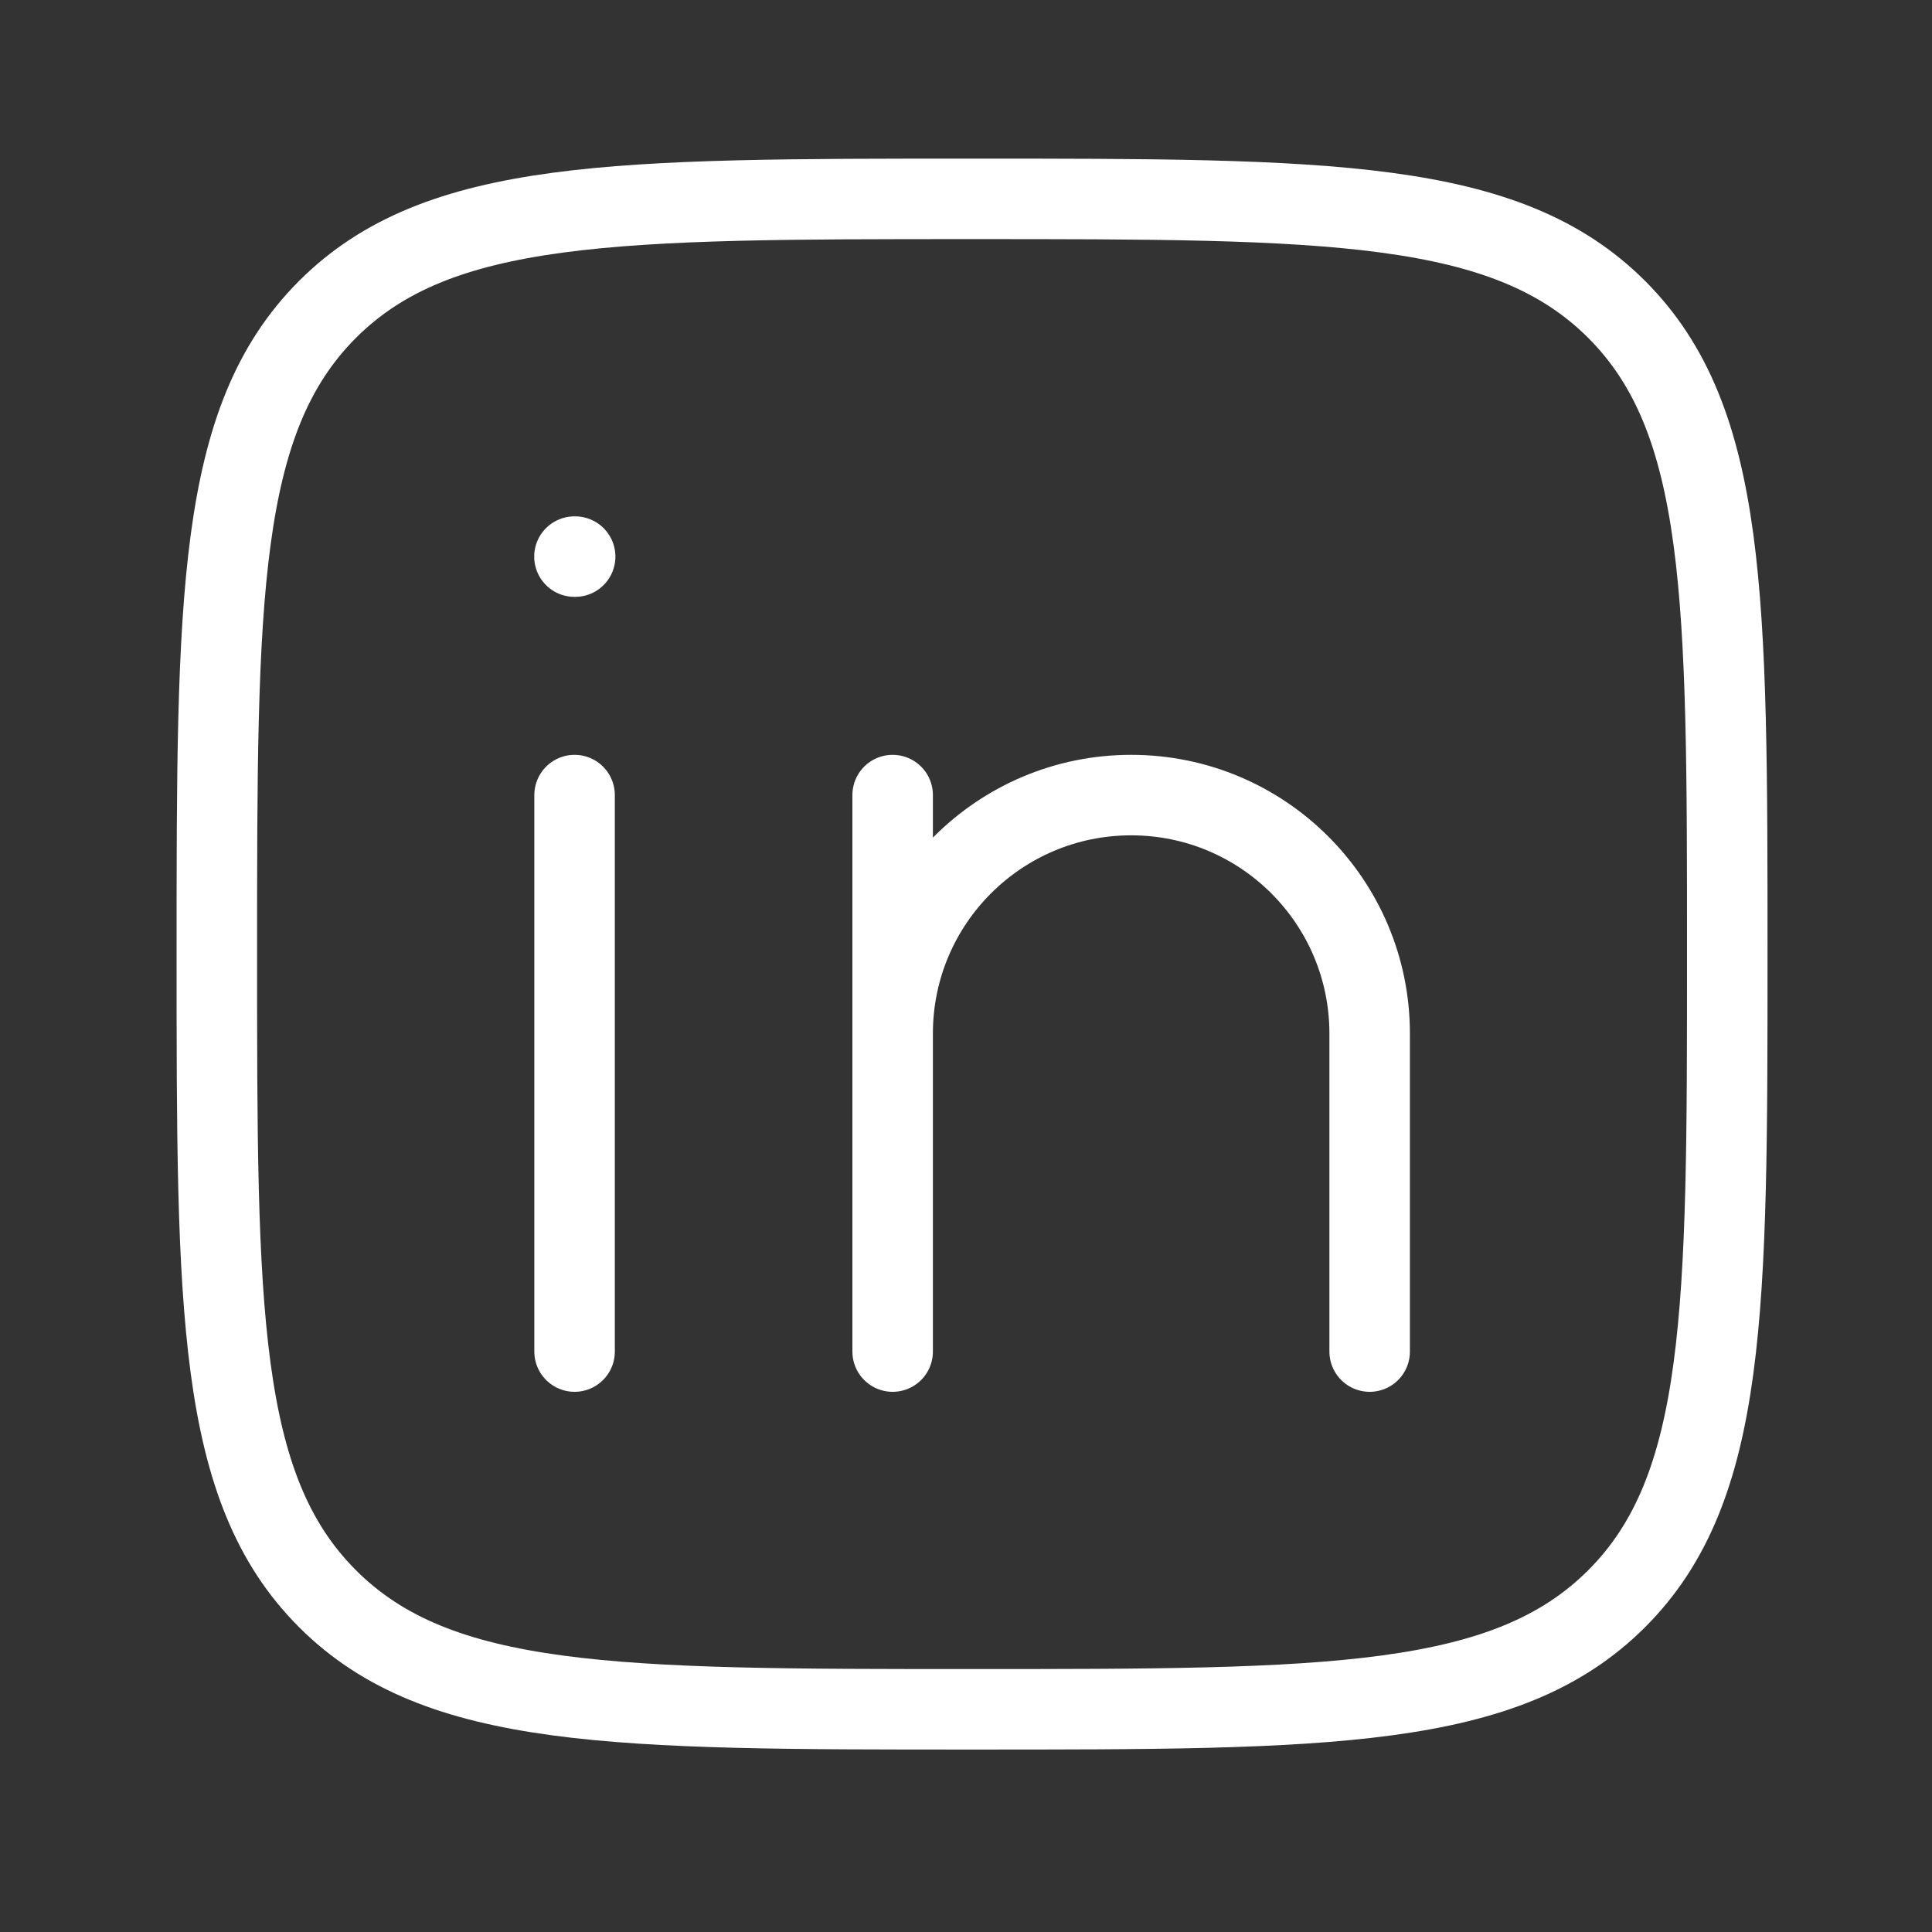 <svg width="30" height="30" viewBox="0 0 30 30" fill="none" xmlns="http://www.w3.org/2000/svg">
<rect x="0" y="0" width="30" height="30" fill="#333333" stroke="none"/>
<path d="M8.922 12.346V20.987" stroke="white" stroke-width="1.25" stroke-linecap="round" stroke-linejoin="round"/>
<path d="M13.861 16.049V20.987M13.861 16.049C13.861 14.004 15.519 12.346 17.565 12.346C19.61 12.346 21.268 14.004 21.268 16.049V20.987M13.861 16.049V12.346" stroke="white" stroke-width="1.25" stroke-linecap="round" stroke-linejoin="round"/>
<path d="M8.931 8.643H8.92" stroke="white" stroke-width="1.25" stroke-linecap="round" stroke-linejoin="round"/>
<path d="M3.367 14.815C3.367 9.287 3.367 6.523 5.085 4.805C6.802 3.088 9.566 3.088 15.094 3.088C20.622 3.088 23.386 3.088 25.104 4.805C26.821 6.523 26.821 9.287 26.821 14.815C26.821 20.343 26.821 23.107 25.104 24.824C23.386 26.542 20.622 26.542 15.094 26.542C9.566 26.542 6.802 26.542 5.085 24.824C3.367 23.107 3.367 20.343 3.367 14.815Z" stroke="white" stroke-width="1.25" stroke-linejoin="round"/>
</svg>

